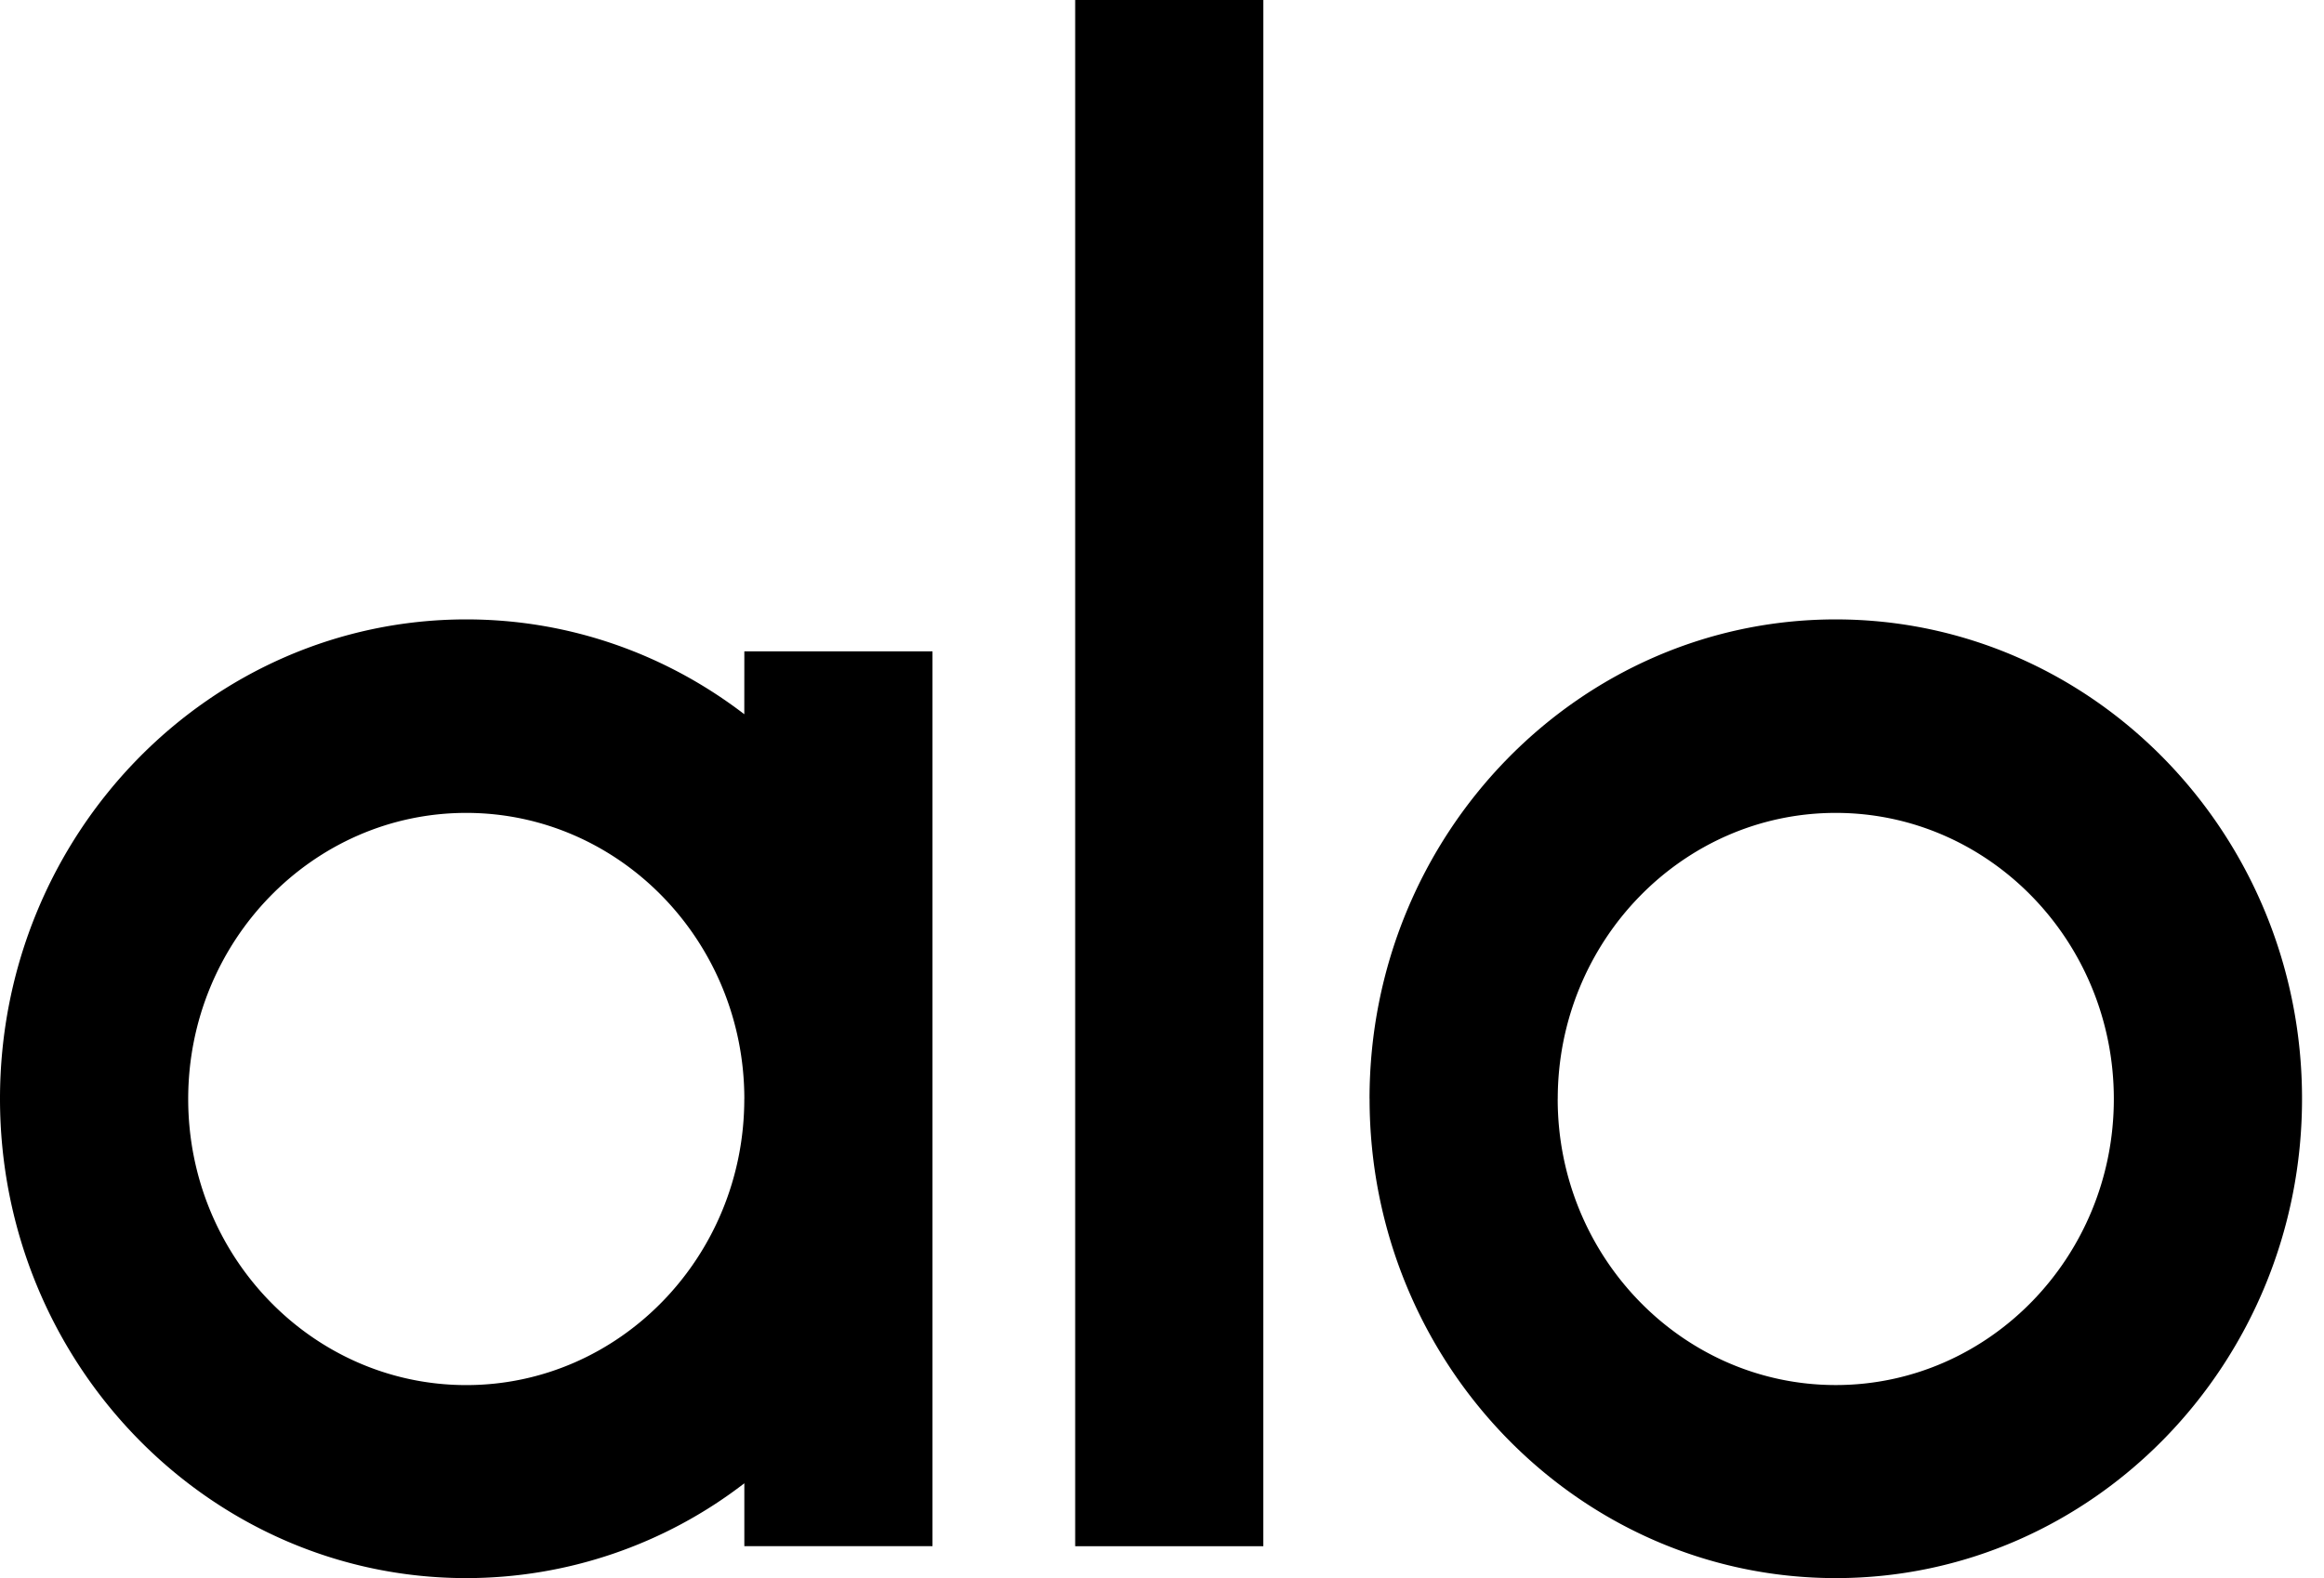 <svg xmlns="http://www.w3.org/2000/svg" xmlns:xlink="http://www.w3.org/1999/xlink" width="100%" height="100%" viewBox="0 0 53 36">   

   <defs>
     <g id="SVG" fill="#000000">
	<path d="M16.975 14.858h4.291v20.413h-4.291v-1.434A10.386 10.386 0 0 1 10.633 36C4.77 36 0 31.095 0 25.065S4.77 14.13 10.634 14.13c2.374 0 4.57.805 6.34 2.163zm0 10.212c0-3.598-2.845-6.526-6.342-6.526-3.497 0-6.341 2.928-6.341 6.526 0 3.6 2.844 6.527 6.342 6.527 3.496 0 6.34-2.928 6.34-6.527zM28.81 35.272h-4.29V0h4.291zm2.423-10.207c0-6.03 4.77-10.935 10.632-10.935 5.864 0 10.634 4.905 10.634 10.935S47.73 36 41.867 36c-5.864 0-10.633-4.905-10.633-10.935zm4.291.005c0 3.599 2.845 6.526 6.341 6.526 3.498 0 6.342-2.927 6.342-6.526 0-3.599-2.844-6.526-6.342-6.526-3.496 0-6.34 2.927-6.34 6.526z"></path>
</g>
   </defs>

   <use xlink:href="#svgstar"/>
   <use xlink:href="#base" opacity="0.85"/>
   <use xlink:href="#SVG"/>

</svg>